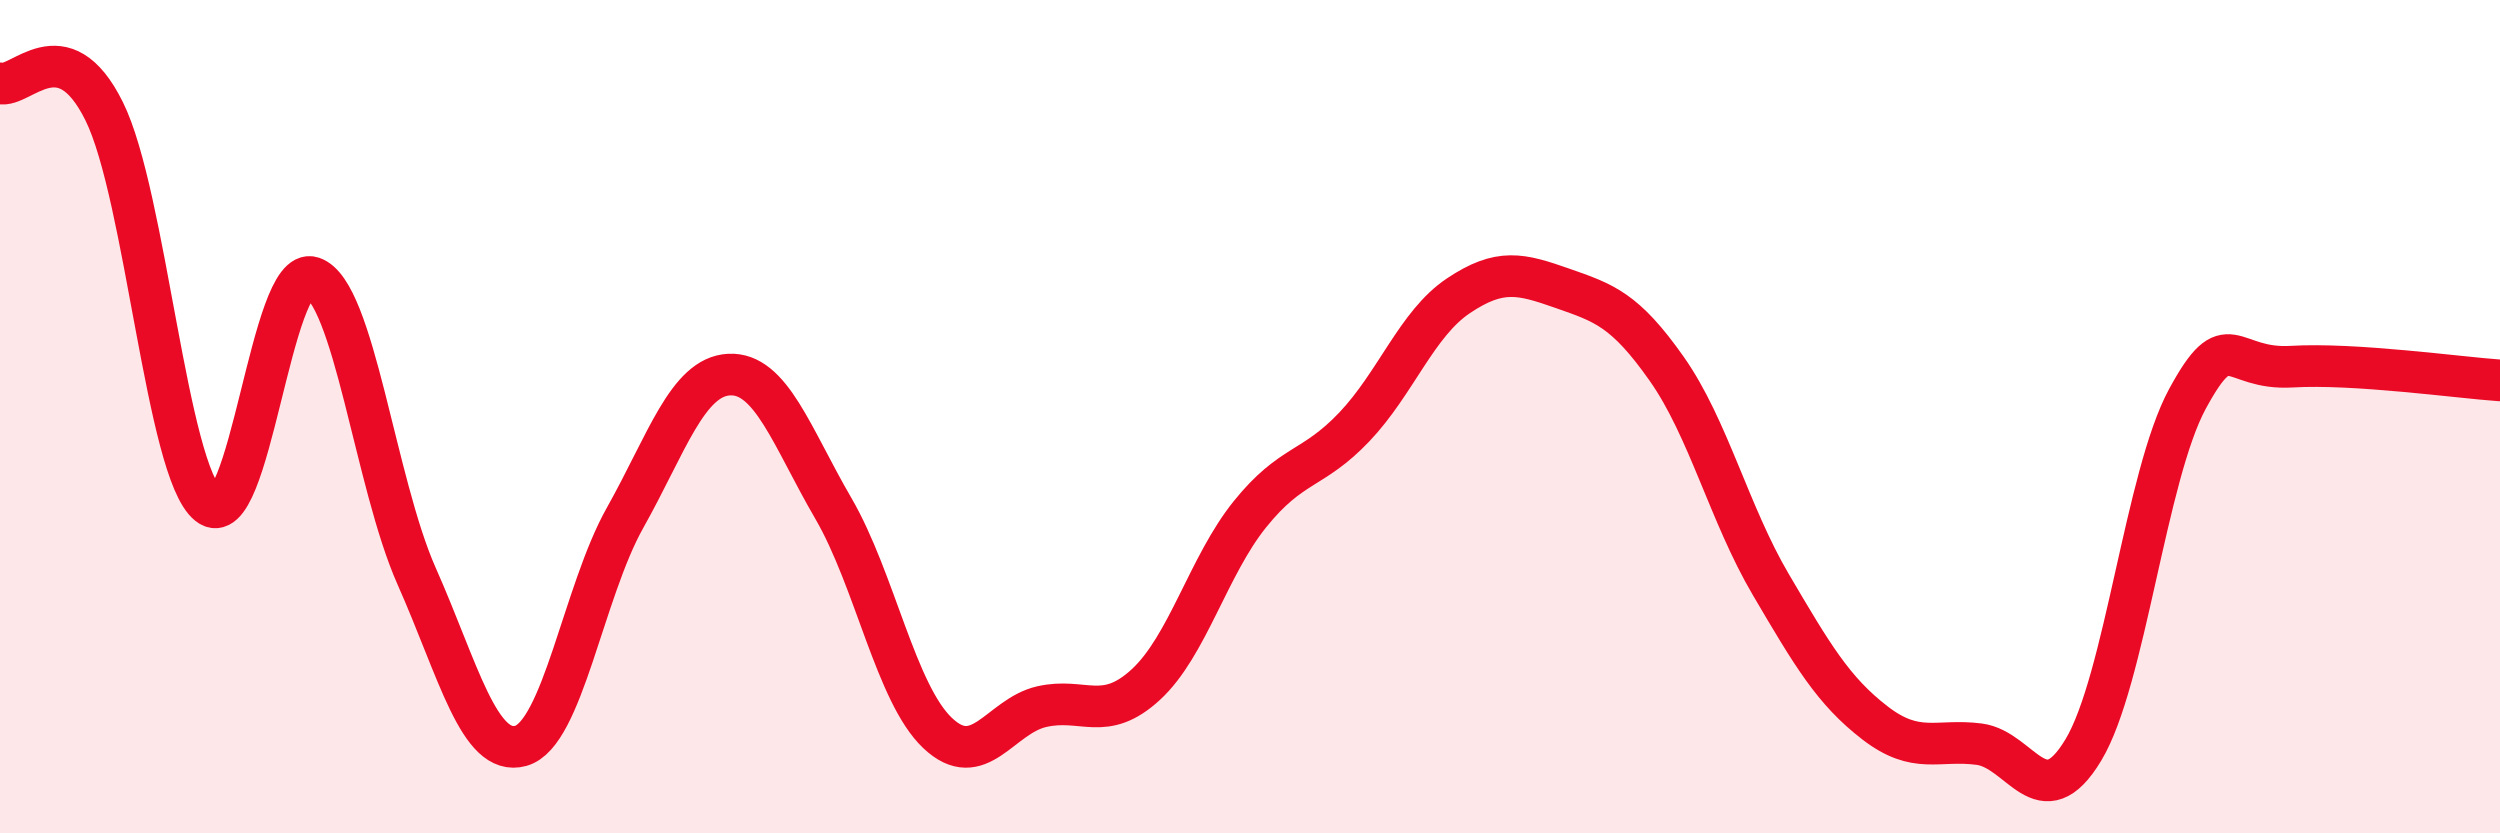 
    <svg width="60" height="20" viewBox="0 0 60 20" xmlns="http://www.w3.org/2000/svg">
      <path
        d="M 0,2 C 0.5,2.13 1.5,0.65 2.5,2.67 C 3.5,4.69 4,11.31 5,12.11 C 6,12.91 6.5,6.32 7.5,6.66 C 8.5,7 9,11.58 10,13.83 C 11,16.08 11.5,18.18 12.5,17.9 C 13.5,17.62 14,14.21 15,12.43 C 16,10.65 16.5,9.04 17.5,8.99 C 18.5,8.94 19,10.48 20,12.2 C 21,13.92 21.5,16.64 22.5,17.59 C 23.5,18.54 24,17.19 25,16.96 C 26,16.73 26.5,17.35 27.5,16.43 C 28.5,15.51 29,13.58 30,12.34 C 31,11.1 31.5,11.3 32.5,10.25 C 33.5,9.2 34,7.77 35,7.1 C 36,6.43 36.5,6.57 37.5,6.92 C 38.5,7.27 39,7.43 40,8.85 C 41,10.27 41.5,12.33 42.5,14.03 C 43.5,15.73 44,16.58 45,17.35 C 46,18.12 46.5,17.73 47.5,17.86 C 48.5,17.99 49,19.66 50,18 C 51,16.34 51.5,11.41 52.5,9.57 C 53.5,7.73 53.5,8.89 55,8.8 C 56.5,8.71 59,9.06 60,9.13L60 20L0 20Z"
        fill="#EB0A25"
        opacity="0.1"
        stroke-linecap="round"
        stroke-linejoin="round"
      />
      <path
        d="M 0,2 C 0.5,2.13 1.5,0.65 2.5,2.67 C 3.5,4.69 4,11.31 5,12.11 C 6,12.91 6.5,6.32 7.5,6.66 C 8.5,7 9,11.58 10,13.83 C 11,16.08 11.5,18.18 12.5,17.9 C 13.5,17.62 14,14.21 15,12.43 C 16,10.65 16.5,9.04 17.5,8.99 C 18.5,8.94 19,10.48 20,12.2 C 21,13.92 21.5,16.64 22.5,17.59 C 23.5,18.54 24,17.19 25,16.96 C 26,16.73 26.5,17.35 27.5,16.43 C 28.5,15.51 29,13.58 30,12.34 C 31,11.1 31.5,11.3 32.5,10.25 C 33.5,9.2 34,7.77 35,7.1 C 36,6.43 36.5,6.57 37.5,6.92 C 38.5,7.27 39,7.43 40,8.85 C 41,10.27 41.5,12.33 42.5,14.03 C 43.5,15.73 44,16.58 45,17.35 C 46,18.12 46.5,17.73 47.5,17.86 C 48.5,17.99 49,19.66 50,18 C 51,16.34 51.5,11.41 52.5,9.57 C 53.5,7.73 53.5,8.89 55,8.8 C 56.5,8.71 59,9.06 60,9.13"
        stroke="#EB0A25"
        stroke-width="1"
        fill="none"
        stroke-linecap="round"
        stroke-linejoin="round"
      />
    </svg>
  